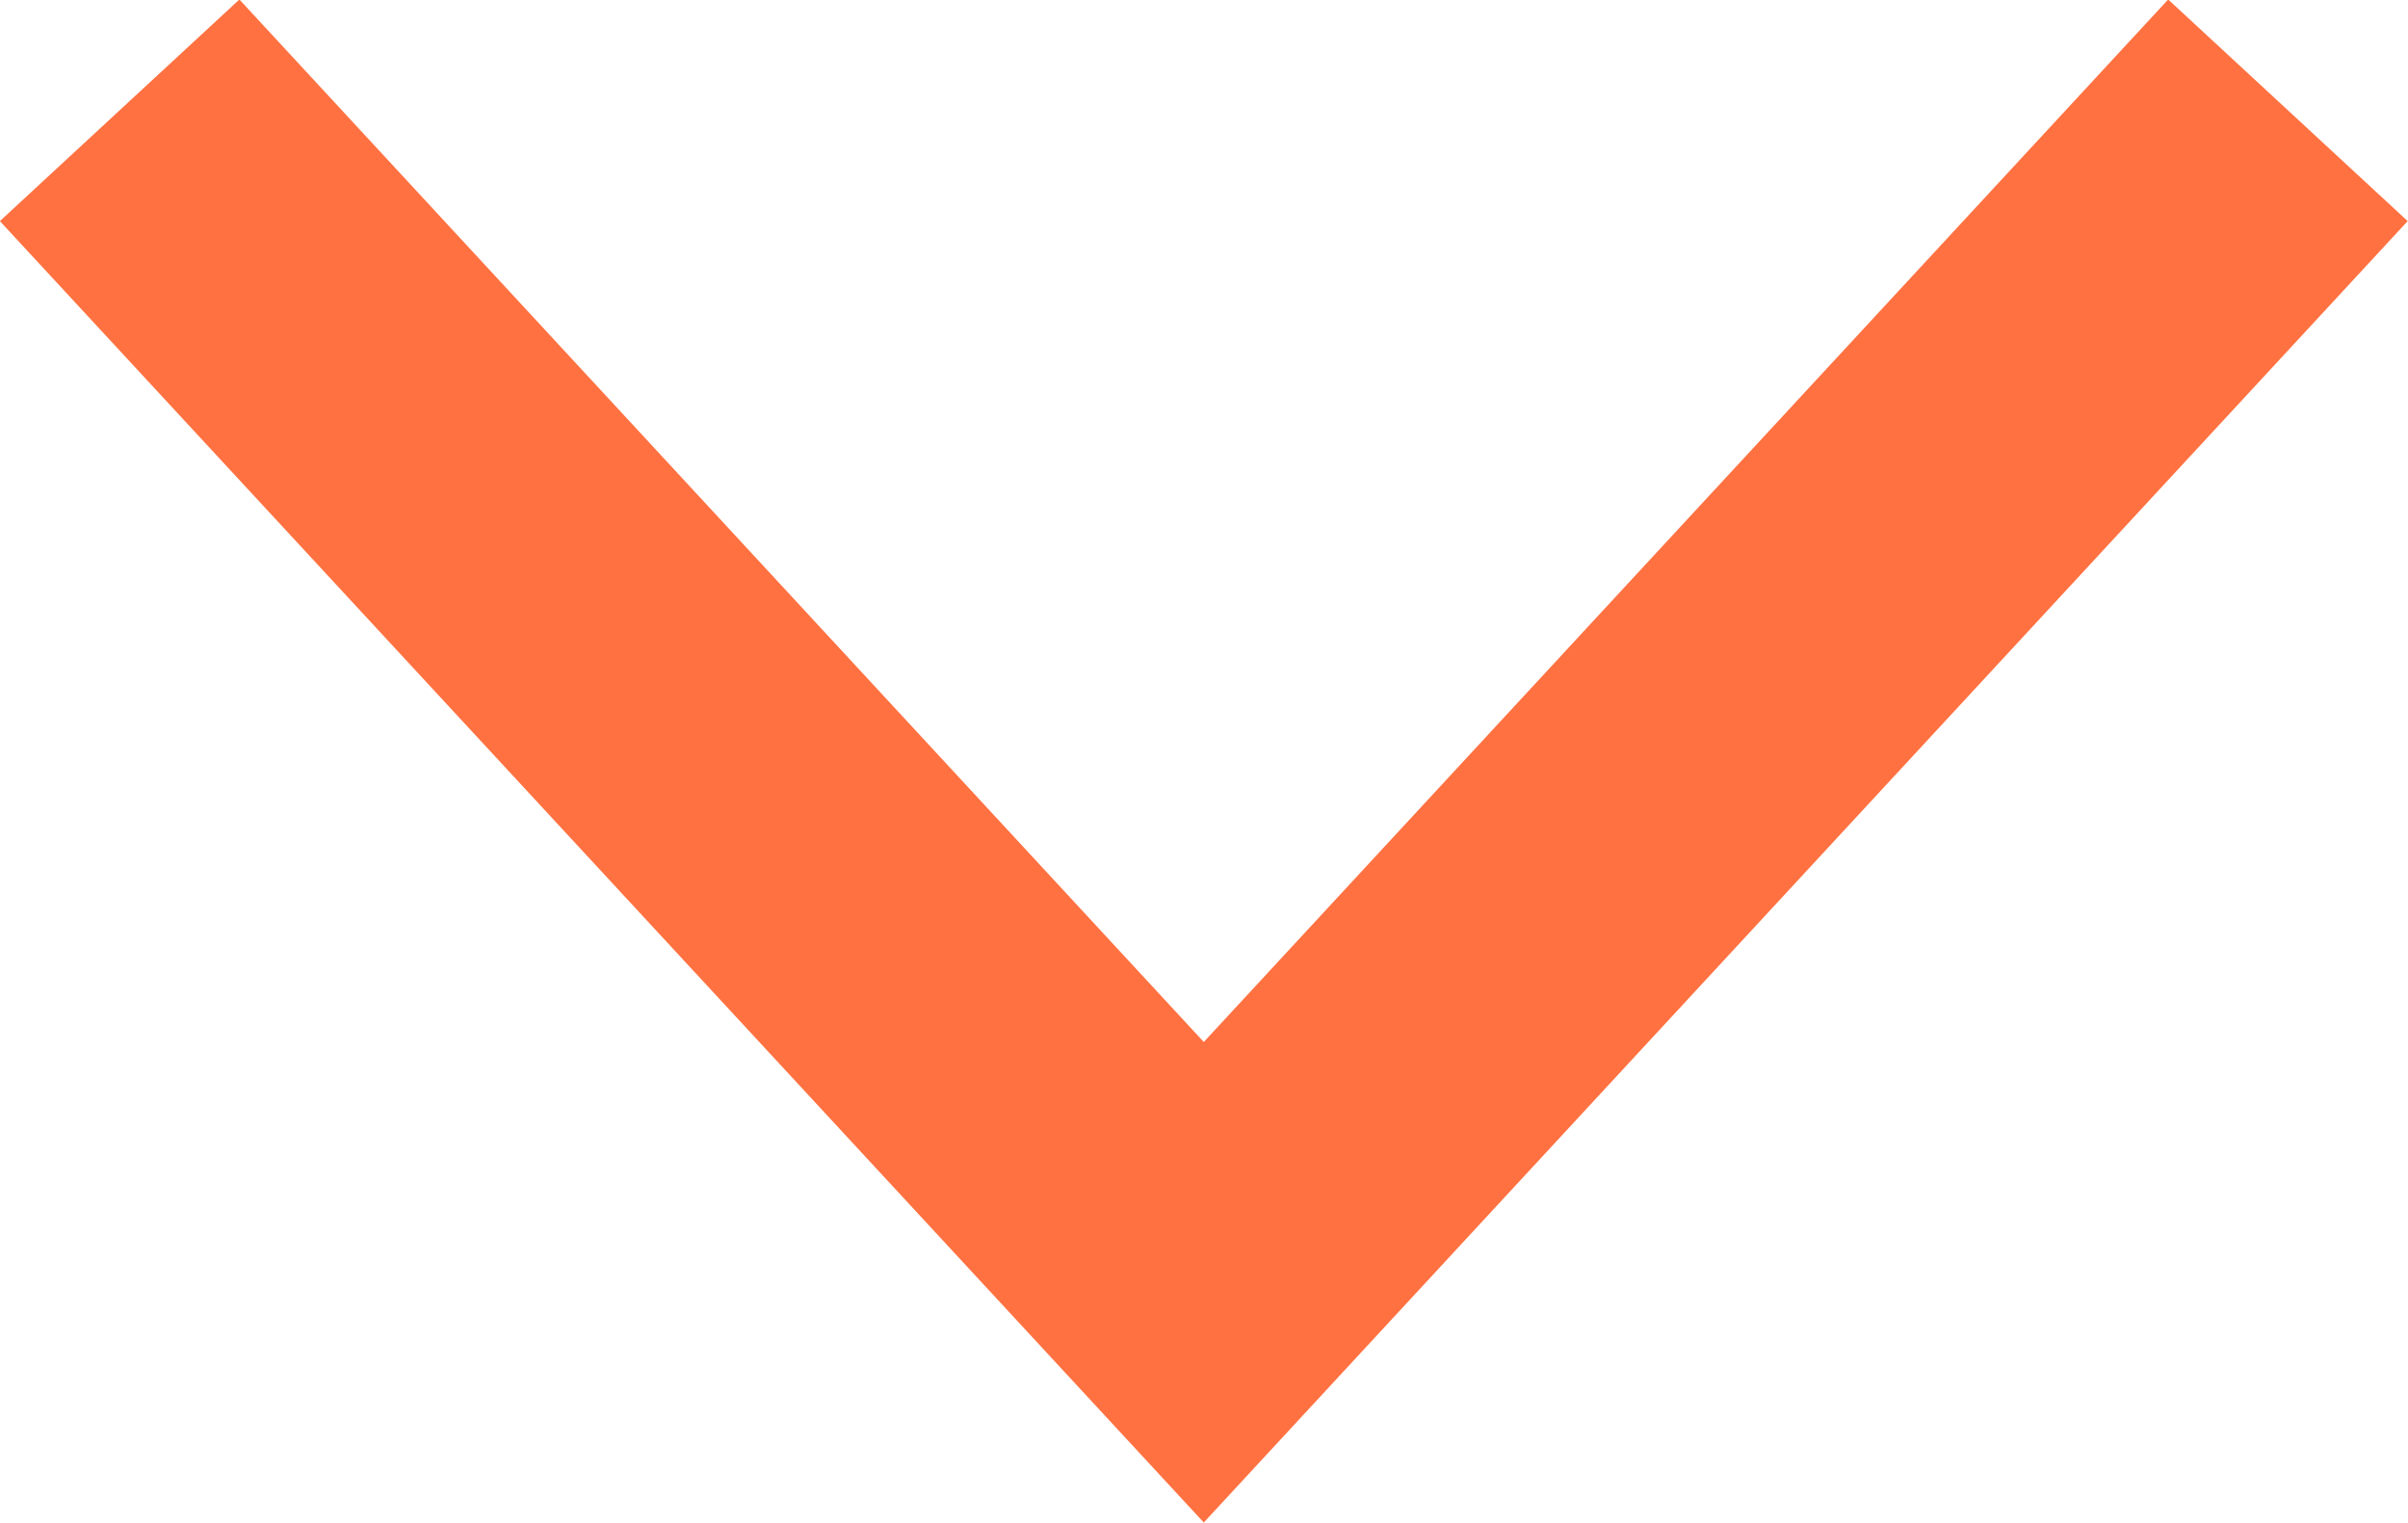 <svg height="7.001" viewBox="0 0 11.07 7.001" width="11.07" xmlns="http://www.w3.org/2000/svg"><path d="m1067.984 5548.5 4.984 5.387 4.984-5.387" fill="none" stroke="#ff7141" stroke-miterlimit="10" stroke-width="1.5" transform="translate(-1067.434 -5547.993)"/></svg>